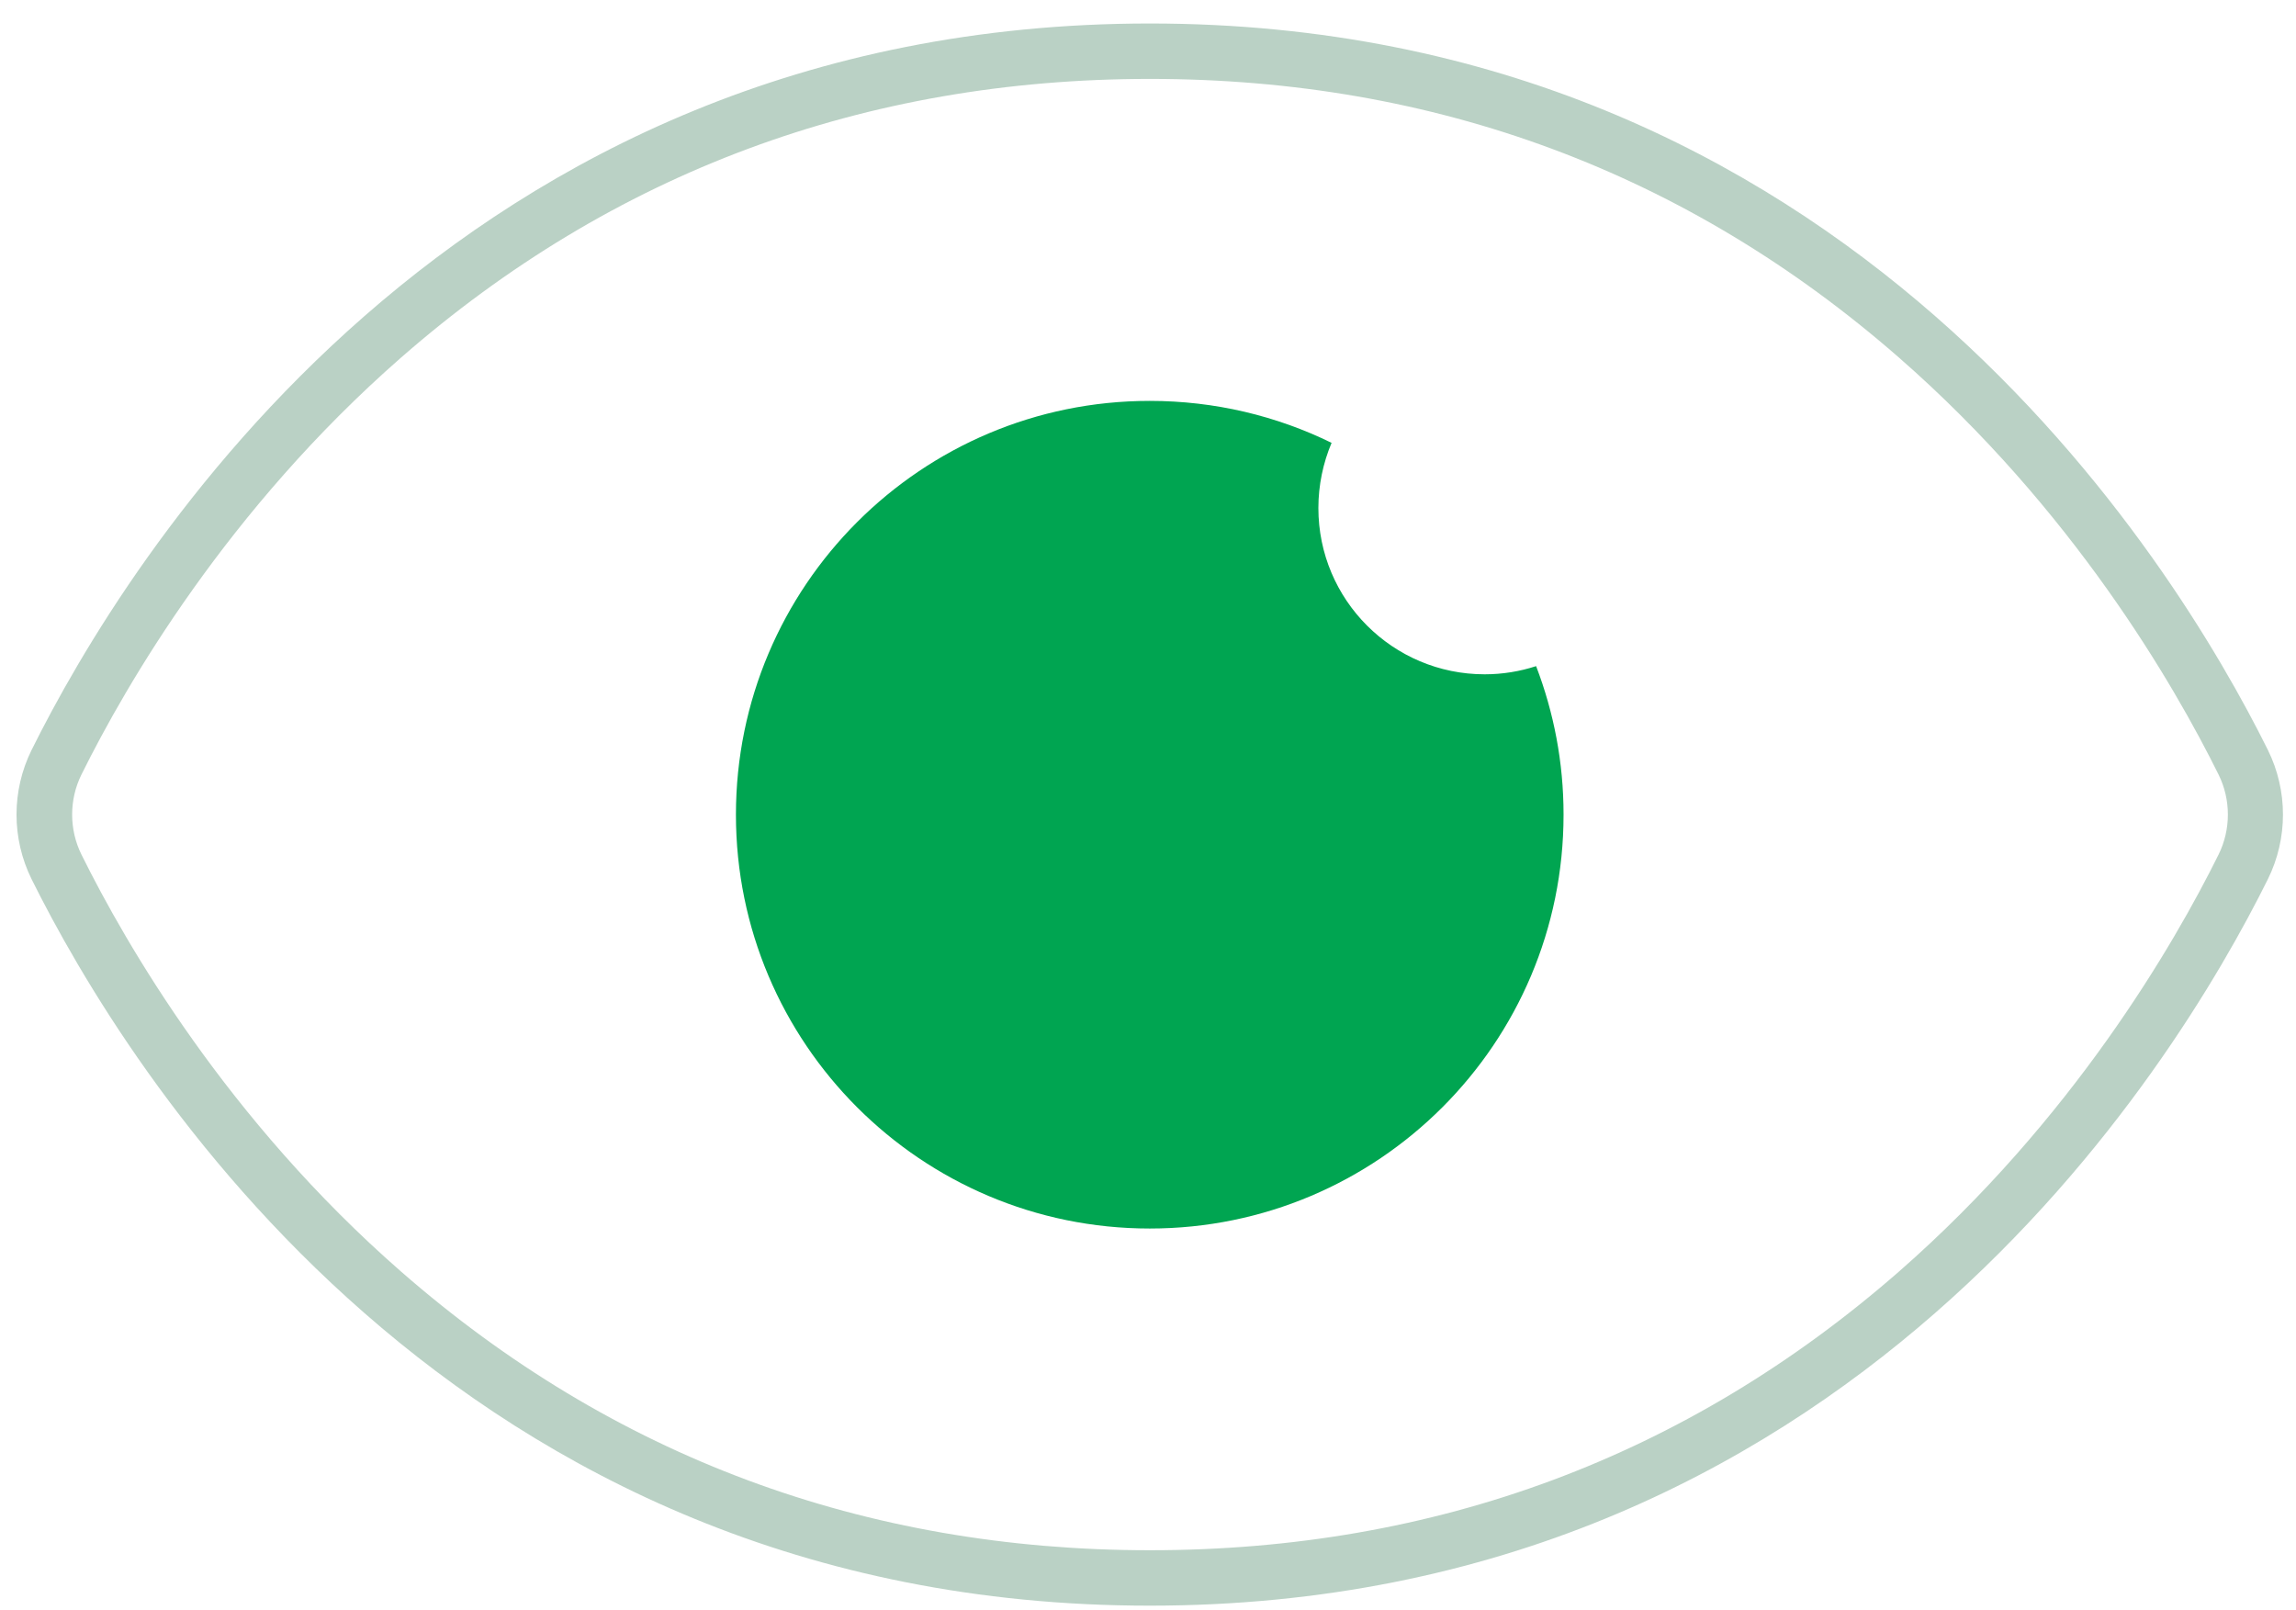 <svg width="87" height="61" viewBox="0 0 87 61" fill="none" xmlns="http://www.w3.org/2000/svg">
    <g clip-path="url(#clip0_4076_154452)">
        <path d="M43.576 2.99C54.386 2.99 63.936 6.54 71.956 13.55C78.536 19.3 82.366 25.92 84.066 29.35C84.536 30.3 84.536 31.43 84.066 32.38C82.366 35.81 78.526 42.43 71.956 48.18C63.936 55.19 54.396 58.74 43.576 58.74C32.756 58.74 23.216 55.19 15.196 48.18C8.616 42.43 4.786 35.81 3.086 32.38C2.616 31.43 2.616 30.3 3.086 29.35C4.786 25.92 8.626 19.3 15.196 13.55C23.216 6.54 32.756 2.99 43.576 2.99ZM43.576 0.89C17.166 0.89 4.746 21.27 1.196 28.42C0.436 29.96 0.436 31.77 1.196 33.31C4.746 40.46 17.166 60.84 43.566 60.84C69.966 60.84 82.386 40.46 85.936 33.31C86.696 31.77 86.696 29.96 85.936 28.42C82.386 21.27 69.976 0.89 43.566 0.89H43.576Z" fill="#BAD1C5"/>
        <path d="M59.246 30.87C59.246 39.53 52.226 46.55 43.566 46.55C34.906 46.55 27.886 39.53 27.886 30.87C27.886 22.21 34.906 15.19 43.566 15.19C46.036 15.19 48.376 15.76 50.456 16.78C50.136 17.54 49.956 18.38 49.956 19.25C49.956 22.73 52.776 25.55 56.256 25.55C56.936 25.55 57.596 25.44 58.206 25.24C58.876 26.99 59.246 28.88 59.246 30.86V30.87Z" fill="#00A551"/>
    </g>
    <defs>
        <clipPath id="clip0_4076_154452">
            <rect width="85.89" height="59.95" fill="white" transform="translate(0.626 0.89)"/>
        </clipPath>
    </defs>
</svg>
